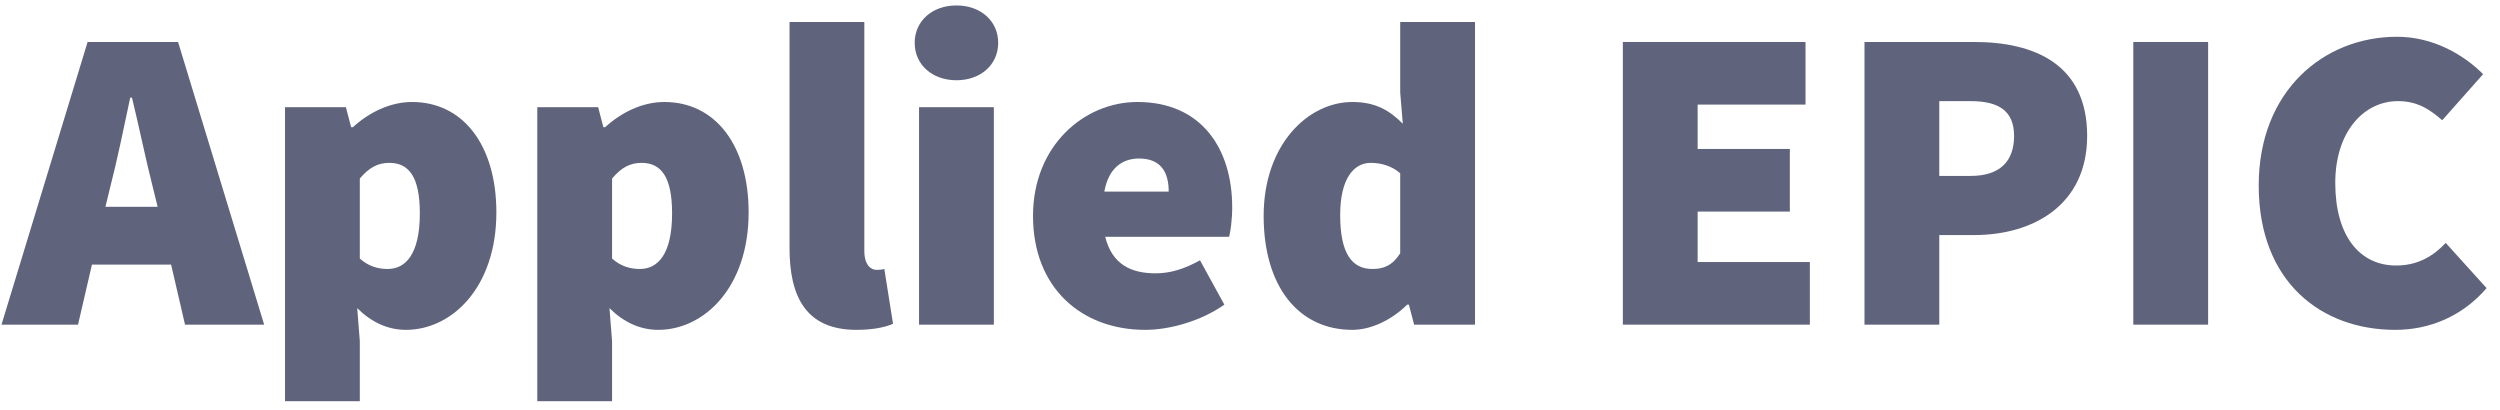 <svg width="122" height="20" viewBox="0 0 122 20" fill="none" xmlns="http://www.w3.org/2000/svg">
<path d="M5.145 10.091L5.378 9.136C5.718 7.821 6.058 6.165 6.355 4.765H6.44C6.779 6.144 7.119 7.821 7.458 9.136L7.692 10.091H5.145ZM9.029 15.843H12.891L8.689 2.048H4.275L0.073 15.843H3.808L4.487 12.914H8.35L9.029 15.843Z" fill="#5F647C"/>
<path d="M17.432 15.036C18.111 15.715 18.917 16.097 19.809 16.097C22.058 16.097 24.223 14.018 24.223 10.367C24.223 7.099 22.61 4.977 20.106 4.977C19.045 4.977 18.005 5.486 17.22 6.208H17.135L16.88 5.232H13.909V19.578H17.559V16.649L17.432 15.036ZM17.559 12.617V8.712C18.026 8.16 18.45 7.948 19.002 7.948C19.978 7.948 20.488 8.67 20.488 10.41C20.488 12.447 19.766 13.126 18.917 13.126C18.45 13.126 17.983 12.999 17.559 12.617Z" fill="#5F647C"/>
<path d="M29.742 15.036C30.421 15.715 31.227 16.097 32.119 16.097C34.368 16.097 36.533 14.018 36.533 10.367C36.533 7.099 34.92 4.977 32.416 4.977C31.355 4.977 30.315 5.486 29.529 6.208H29.445L29.19 5.232H26.219V19.578H29.869V16.649L29.742 15.036ZM29.869 12.617V8.712C30.336 8.16 30.76 7.948 31.312 7.948C32.288 7.948 32.798 8.67 32.798 10.41C32.798 12.447 32.076 13.126 31.227 13.126C30.76 13.126 30.294 12.999 29.869 12.617Z" fill="#5F647C"/>
<path d="M38.529 12.108C38.529 14.485 39.335 16.097 41.797 16.097C42.603 16.097 43.198 15.97 43.58 15.8L43.155 13.126C42.986 13.169 42.901 13.169 42.773 13.169C42.519 13.169 42.179 12.957 42.179 12.235V1.072H38.529V12.108Z" fill="#5F647C"/>
<path d="M46.675 3.916C47.863 3.916 48.712 3.152 48.712 2.091C48.712 1.03 47.863 0.266 46.675 0.266C45.486 0.266 44.637 1.03 44.637 2.091C44.637 3.152 45.486 3.916 46.675 3.916ZM44.849 15.843H48.5V5.232H44.849V15.843Z" fill="#5F647C"/>
<path d="M50.411 10.537C50.411 14.06 52.788 16.097 55.886 16.097C57.075 16.097 58.603 15.673 59.749 14.867L58.56 12.702C57.796 13.126 57.117 13.338 56.396 13.338C55.207 13.338 54.273 12.914 53.934 11.556H59.982C60.046 11.301 60.131 10.749 60.131 10.113C60.131 7.269 58.645 4.977 55.504 4.977C52.915 4.977 50.411 7.099 50.411 10.537ZM53.891 9.349C54.104 8.181 54.783 7.736 55.589 7.736C56.693 7.736 57.032 8.457 57.032 9.349H53.891Z" fill="#5F647C"/>
<path d="M61.666 10.537C61.666 13.975 63.364 16.097 65.995 16.097C66.929 16.097 67.948 15.588 68.669 14.867H68.754L69.009 15.843H71.98V1.072H68.33V4.51L68.457 6.038C67.82 5.401 67.141 4.977 65.995 4.977C63.831 4.977 61.666 7.057 61.666 10.537ZM65.401 10.495C65.401 8.627 66.123 7.948 66.887 7.948C67.353 7.948 67.905 8.075 68.33 8.457V12.362C67.948 12.957 67.523 13.126 66.972 13.126C65.995 13.126 65.401 12.405 65.401 10.495Z" fill="#5F647C"/>
<path d="M79.195 15.843H88.321V12.787H82.845V10.325H87.344V7.269H82.845V5.104H88.109V2.048H79.195V15.843Z" fill="#5F647C"/>
<path d="M90.987 15.843H94.637V11.471H96.335C99.221 11.471 101.853 10.007 101.853 6.632C101.853 3.152 99.306 2.048 96.335 2.048H90.987V15.843ZM94.637 8.585V4.935H96.165C97.523 4.935 98.287 5.401 98.287 6.632C98.287 7.863 97.608 8.585 96.165 8.585H94.637Z" fill="#5F647C"/>
<path d="M104.105 15.843H107.756V2.048H104.105V15.843Z" fill="#5F647C"/>
<path d="M110.225 9.052C110.225 13.763 113.281 16.097 116.889 16.097C118.587 16.097 120.179 15.418 121.346 14.06L119.351 11.853C118.757 12.49 117.993 12.957 116.932 12.957C115.149 12.957 113.961 11.513 113.961 8.924C113.961 6.42 115.361 4.935 117.017 4.935C117.908 4.935 118.502 5.274 119.181 5.868L121.176 3.619C120.2 2.643 118.714 1.794 116.974 1.794C113.409 1.794 110.225 4.425 110.225 9.052Z" fill="#5F647C"/>
</svg>

